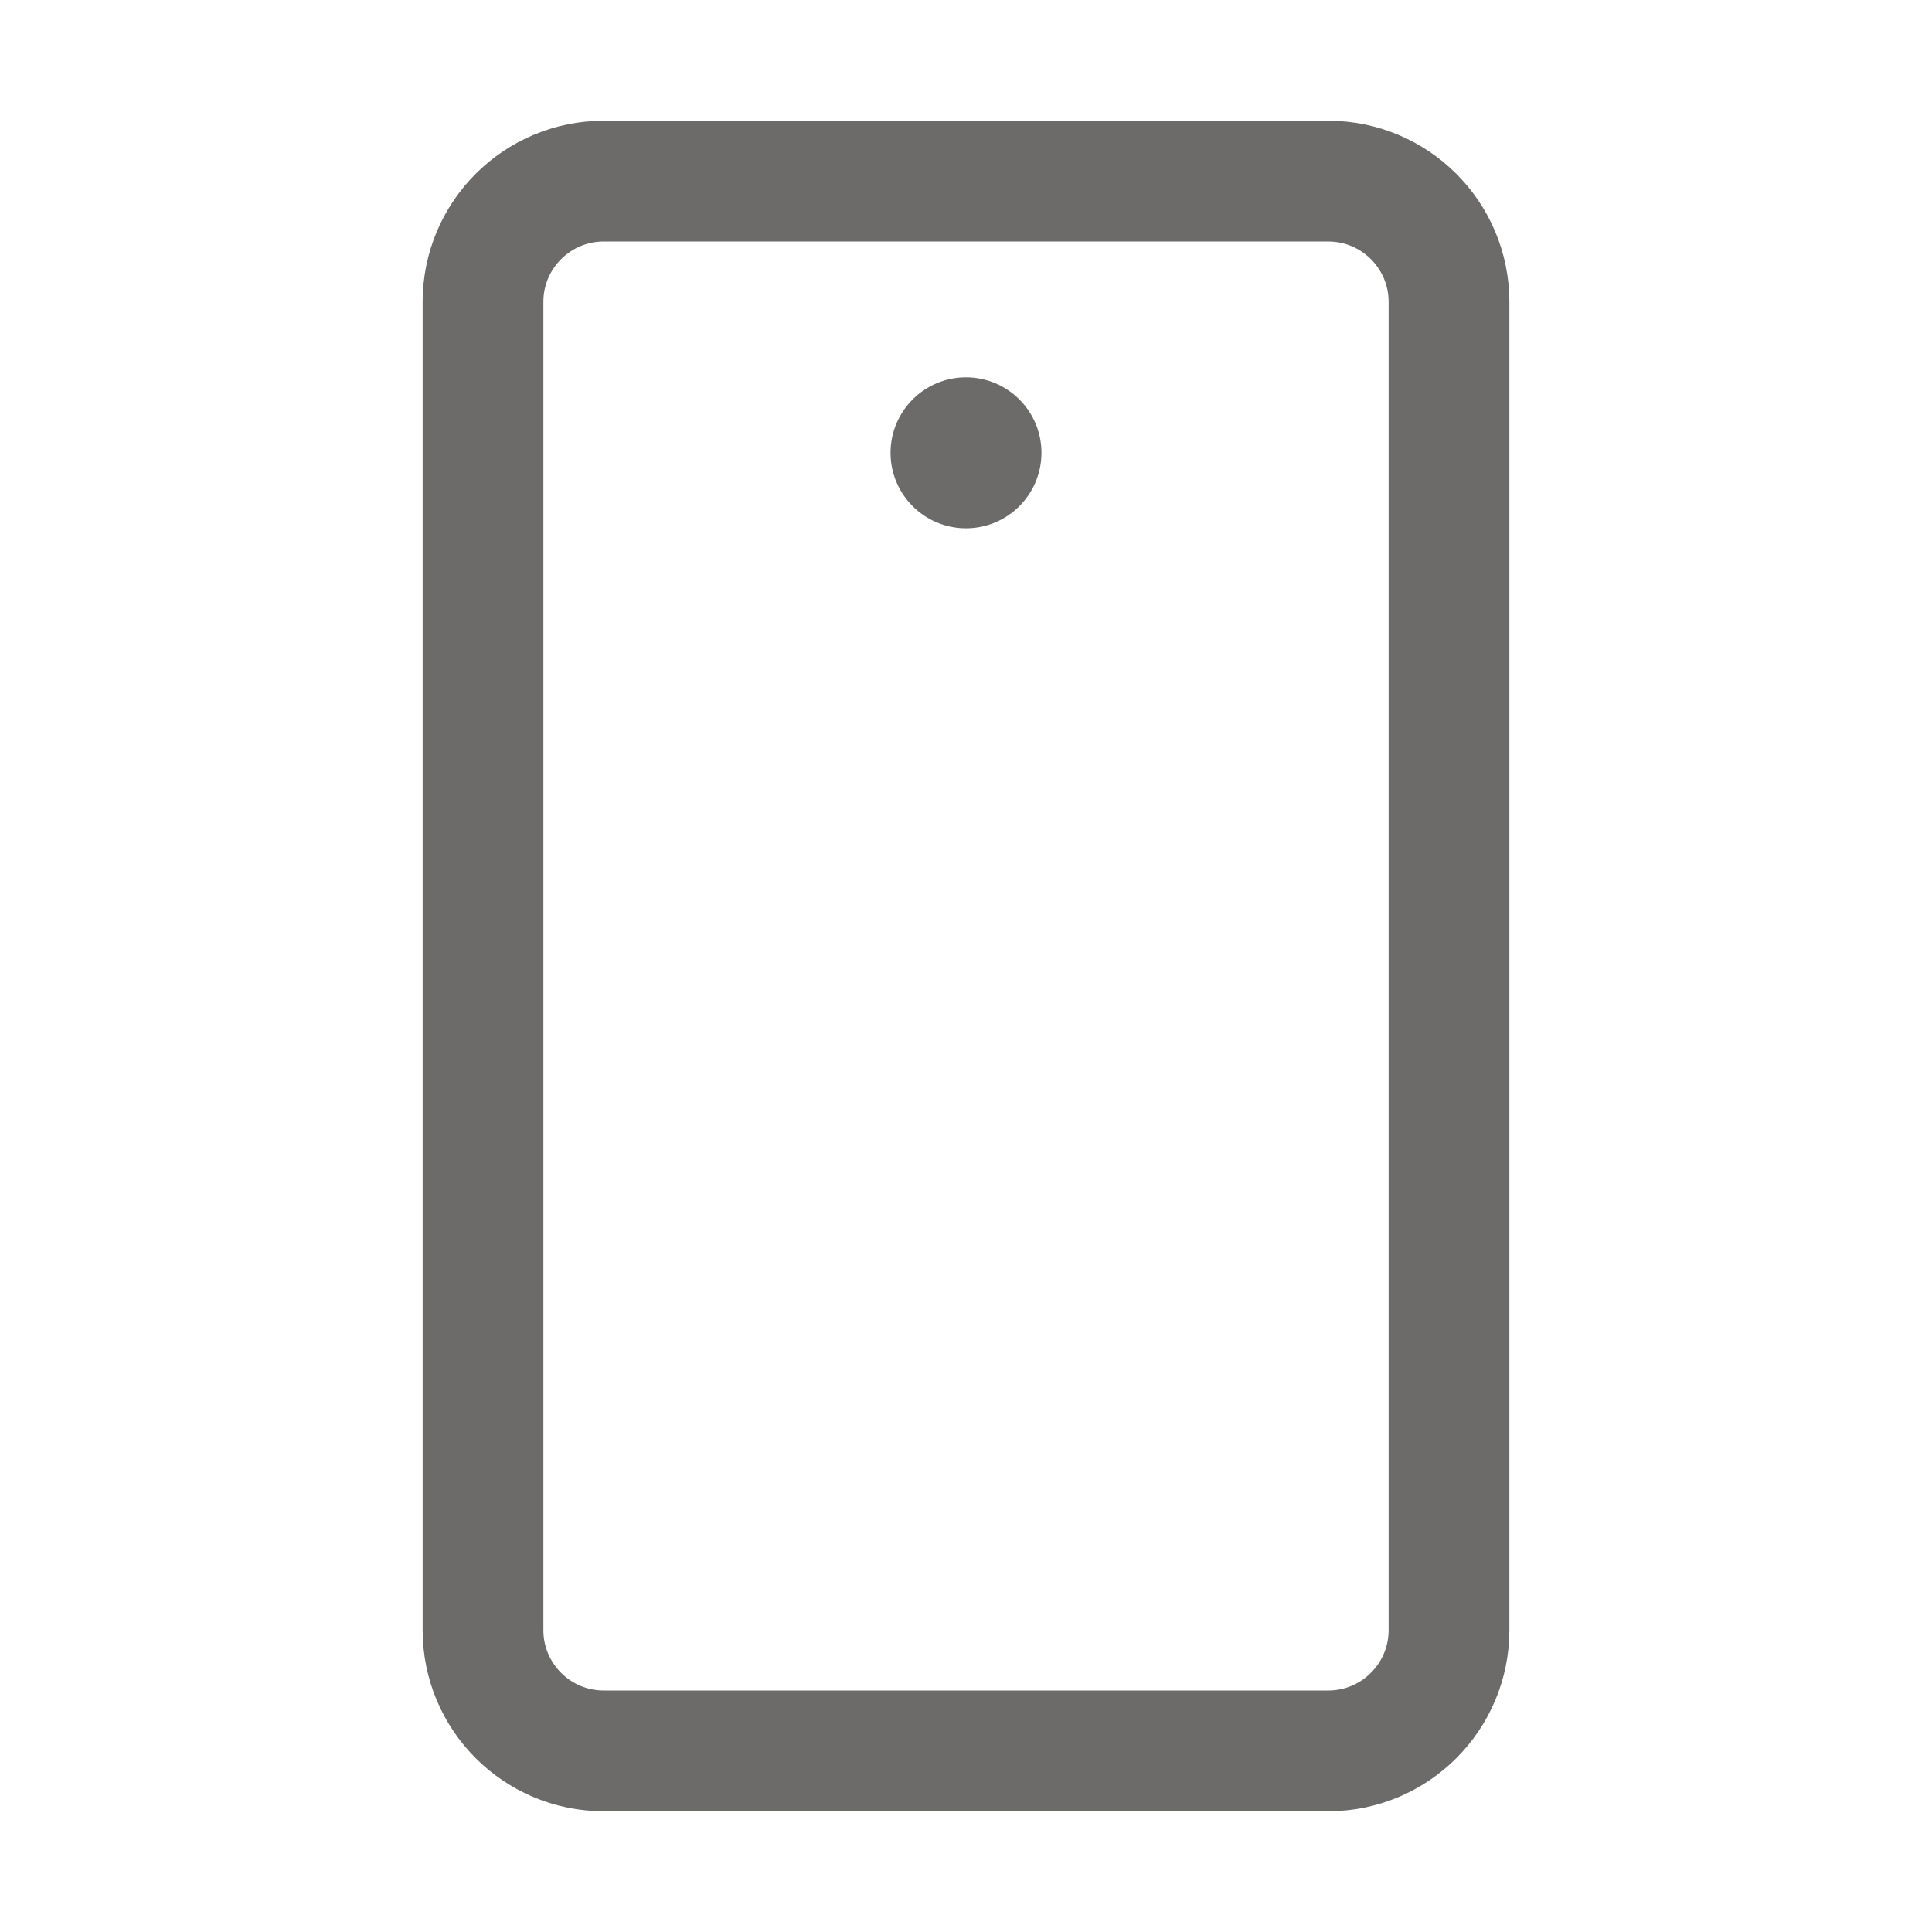 <svg width="16" height="16" viewBox="0 0 16 16" fill="none" xmlns="http://www.w3.org/2000/svg">
    <g clip-path="url(#clip0_50_202)">
        <path d="M12 13.5V2.5C12 1.948 11.552 1.5 11 1.5L5 1.5C4.448 1.5 4 1.948 4 2.5L4 13.5C4 14.052 4.448 14.5 5 14.5H11C11.552 14.5 12 14.052 12 13.5Z" stroke="#6C6B6A" stroke-linecap="round" stroke-linejoin="round"/>
        <path d="M8 4.375C8.345 4.375 8.625 4.095 8.625 3.75C8.625 3.405 8.345 3.125 8 3.125C7.655 3.125 7.375 3.405 7.375 3.75C7.375 4.095 7.655 4.375 8 4.375Z" fill="#6C6B6A"/>
    </g>
    <defs>
        <clipPath id="clip0_50_202">
            <rect width="16" height="16" fill="white"/>
        </clipPath>
    </defs>
</svg>
